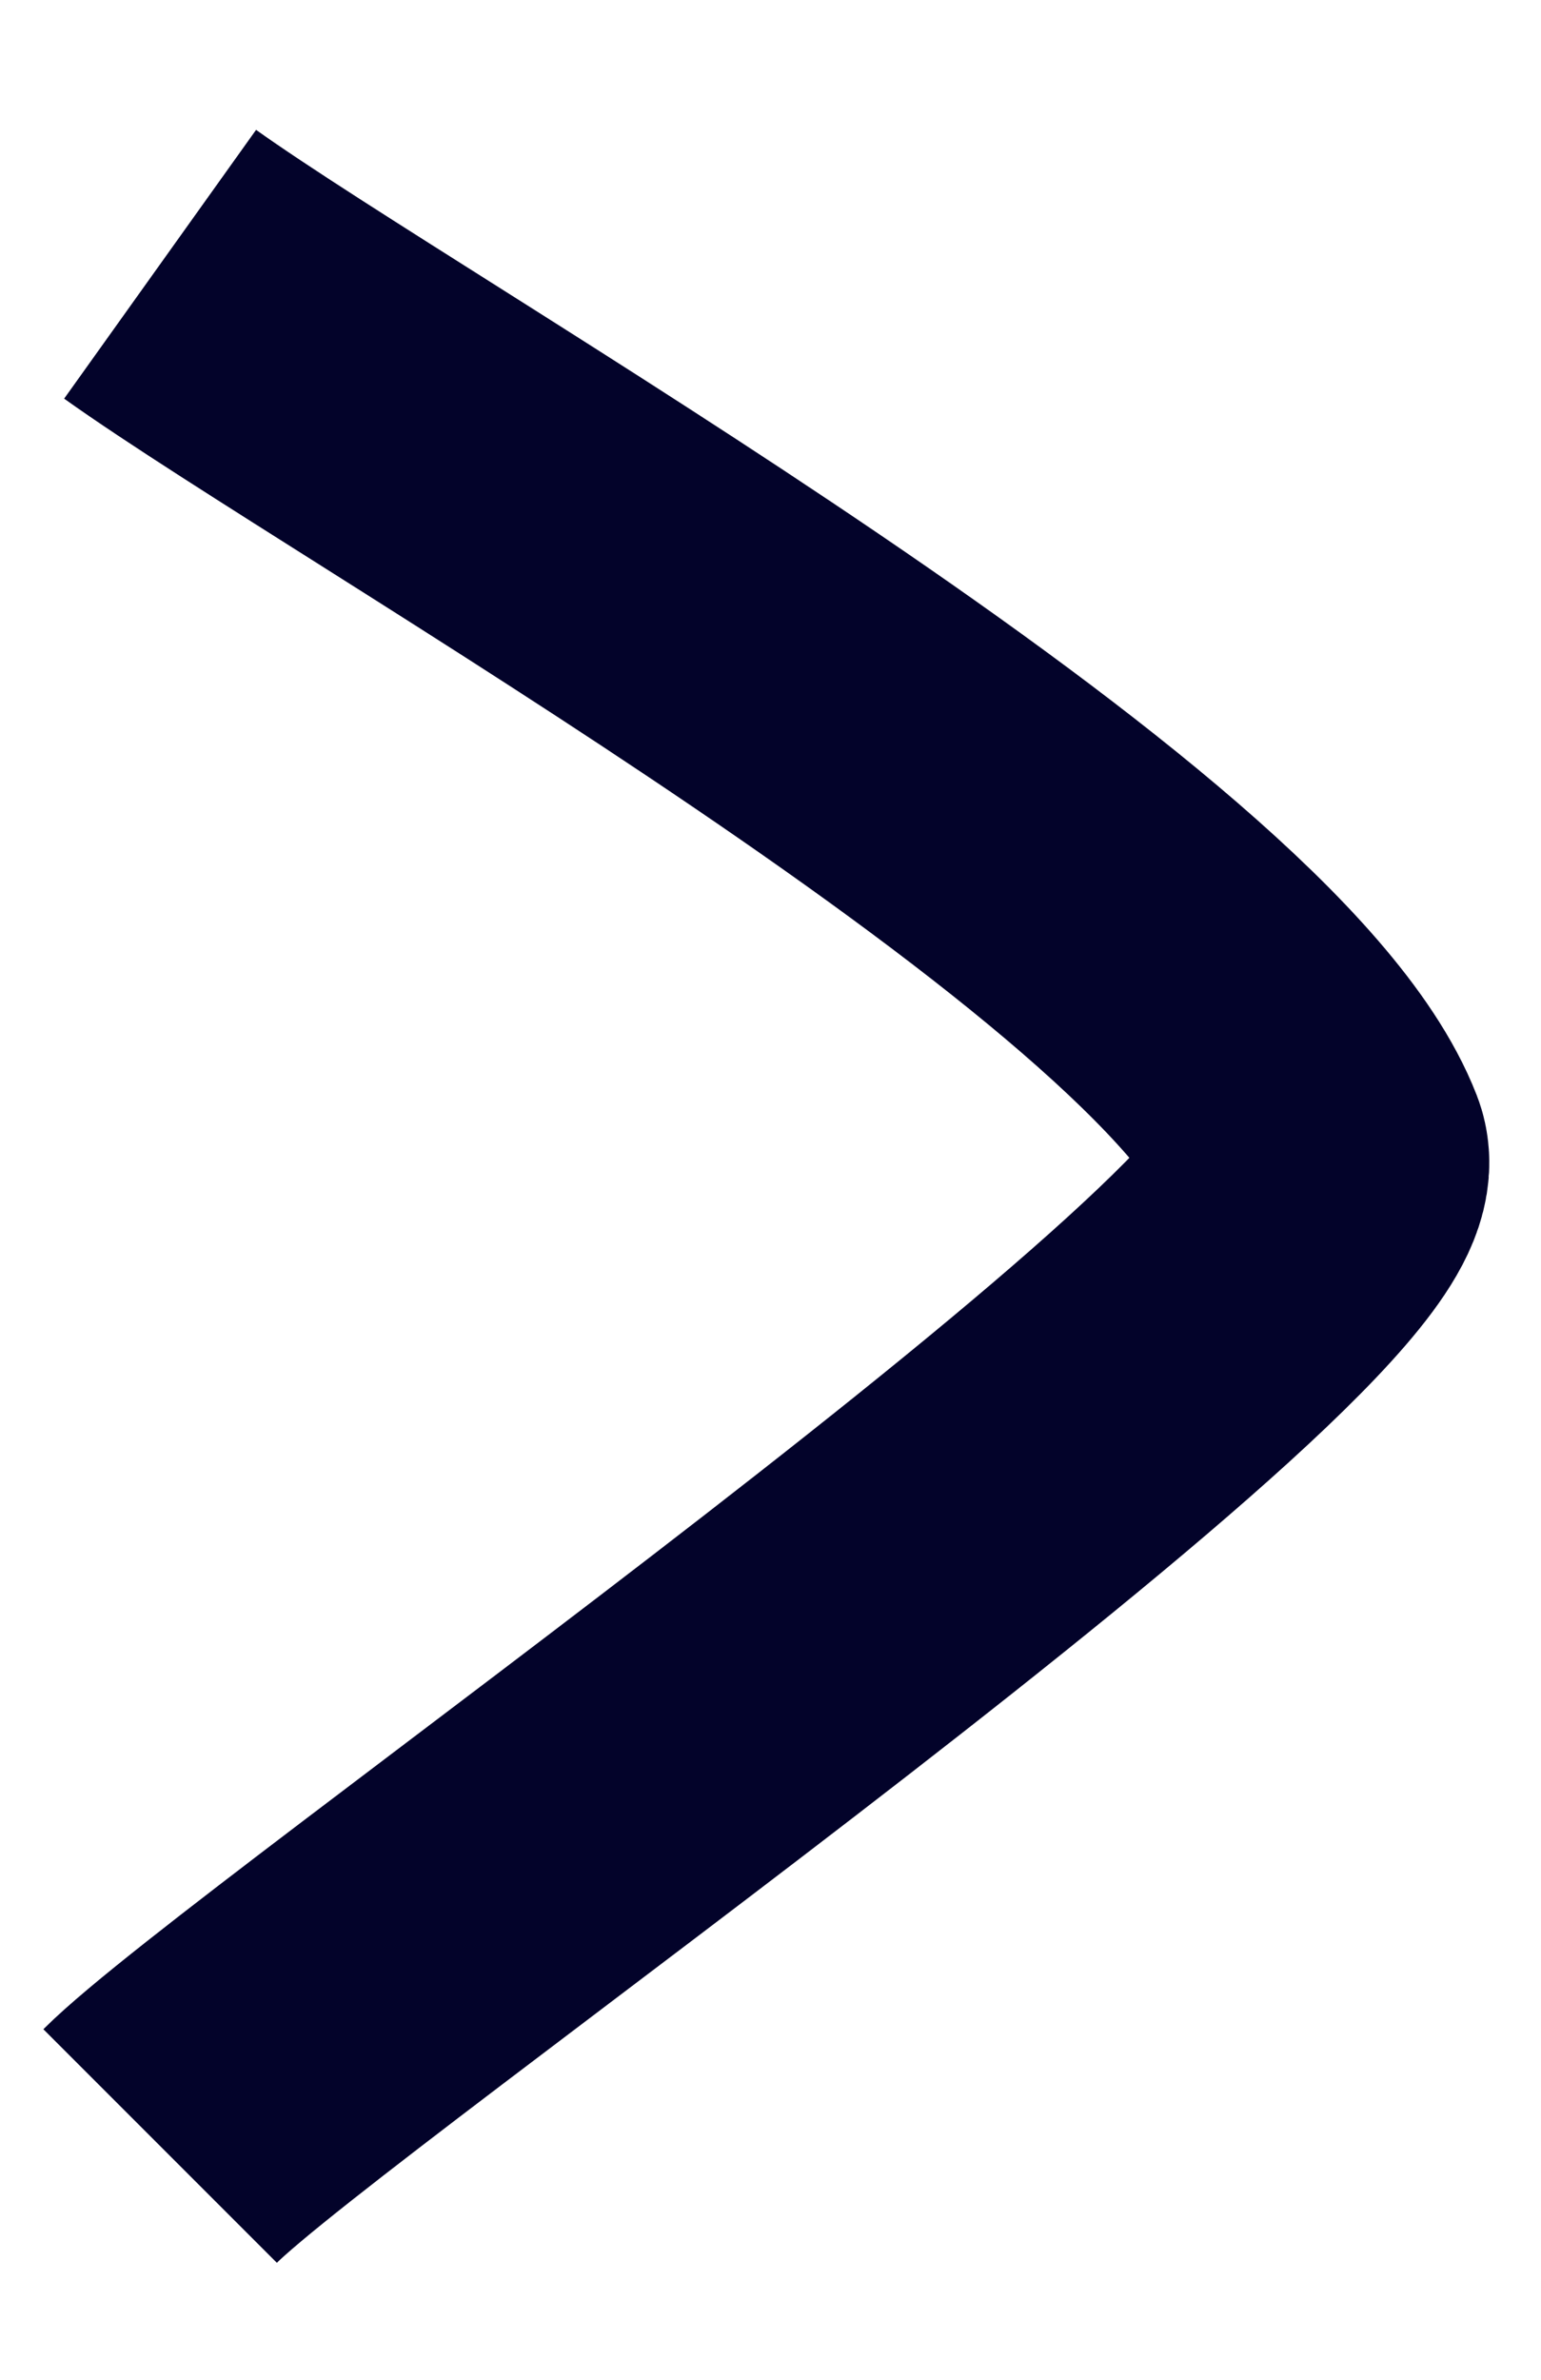 <?xml version="1.0" encoding="UTF-8"?>
<svg id="Laag_1" xmlns="http://www.w3.org/2000/svg" xmlns:xlink="http://www.w3.org/1999/xlink" version="1.1" viewBox="0 0 77 118.9">
  <!-- Generator: Adobe Illustrator 29.2.0, SVG Export Plug-In . SVG Version: 2.1.0 Build 108)  -->
  <defs>
    <style>
      .st0 {
        fill: none;
        stroke: #03032a;
        stroke-width: 16.5px;
      }
    </style>
  </defs>
  <g id="Styleguide">
    <g id="Icons">
      <g id="icon_x2F_Chevron-small">
        <path id="Path" class="st0" d="M8,13.2c11.2,8,53,31.4,58.1,44.5,2.2,5.7-51.7,43.1-58.1,49.5"/>
      </g>
    </g>
  </g>
</svg>